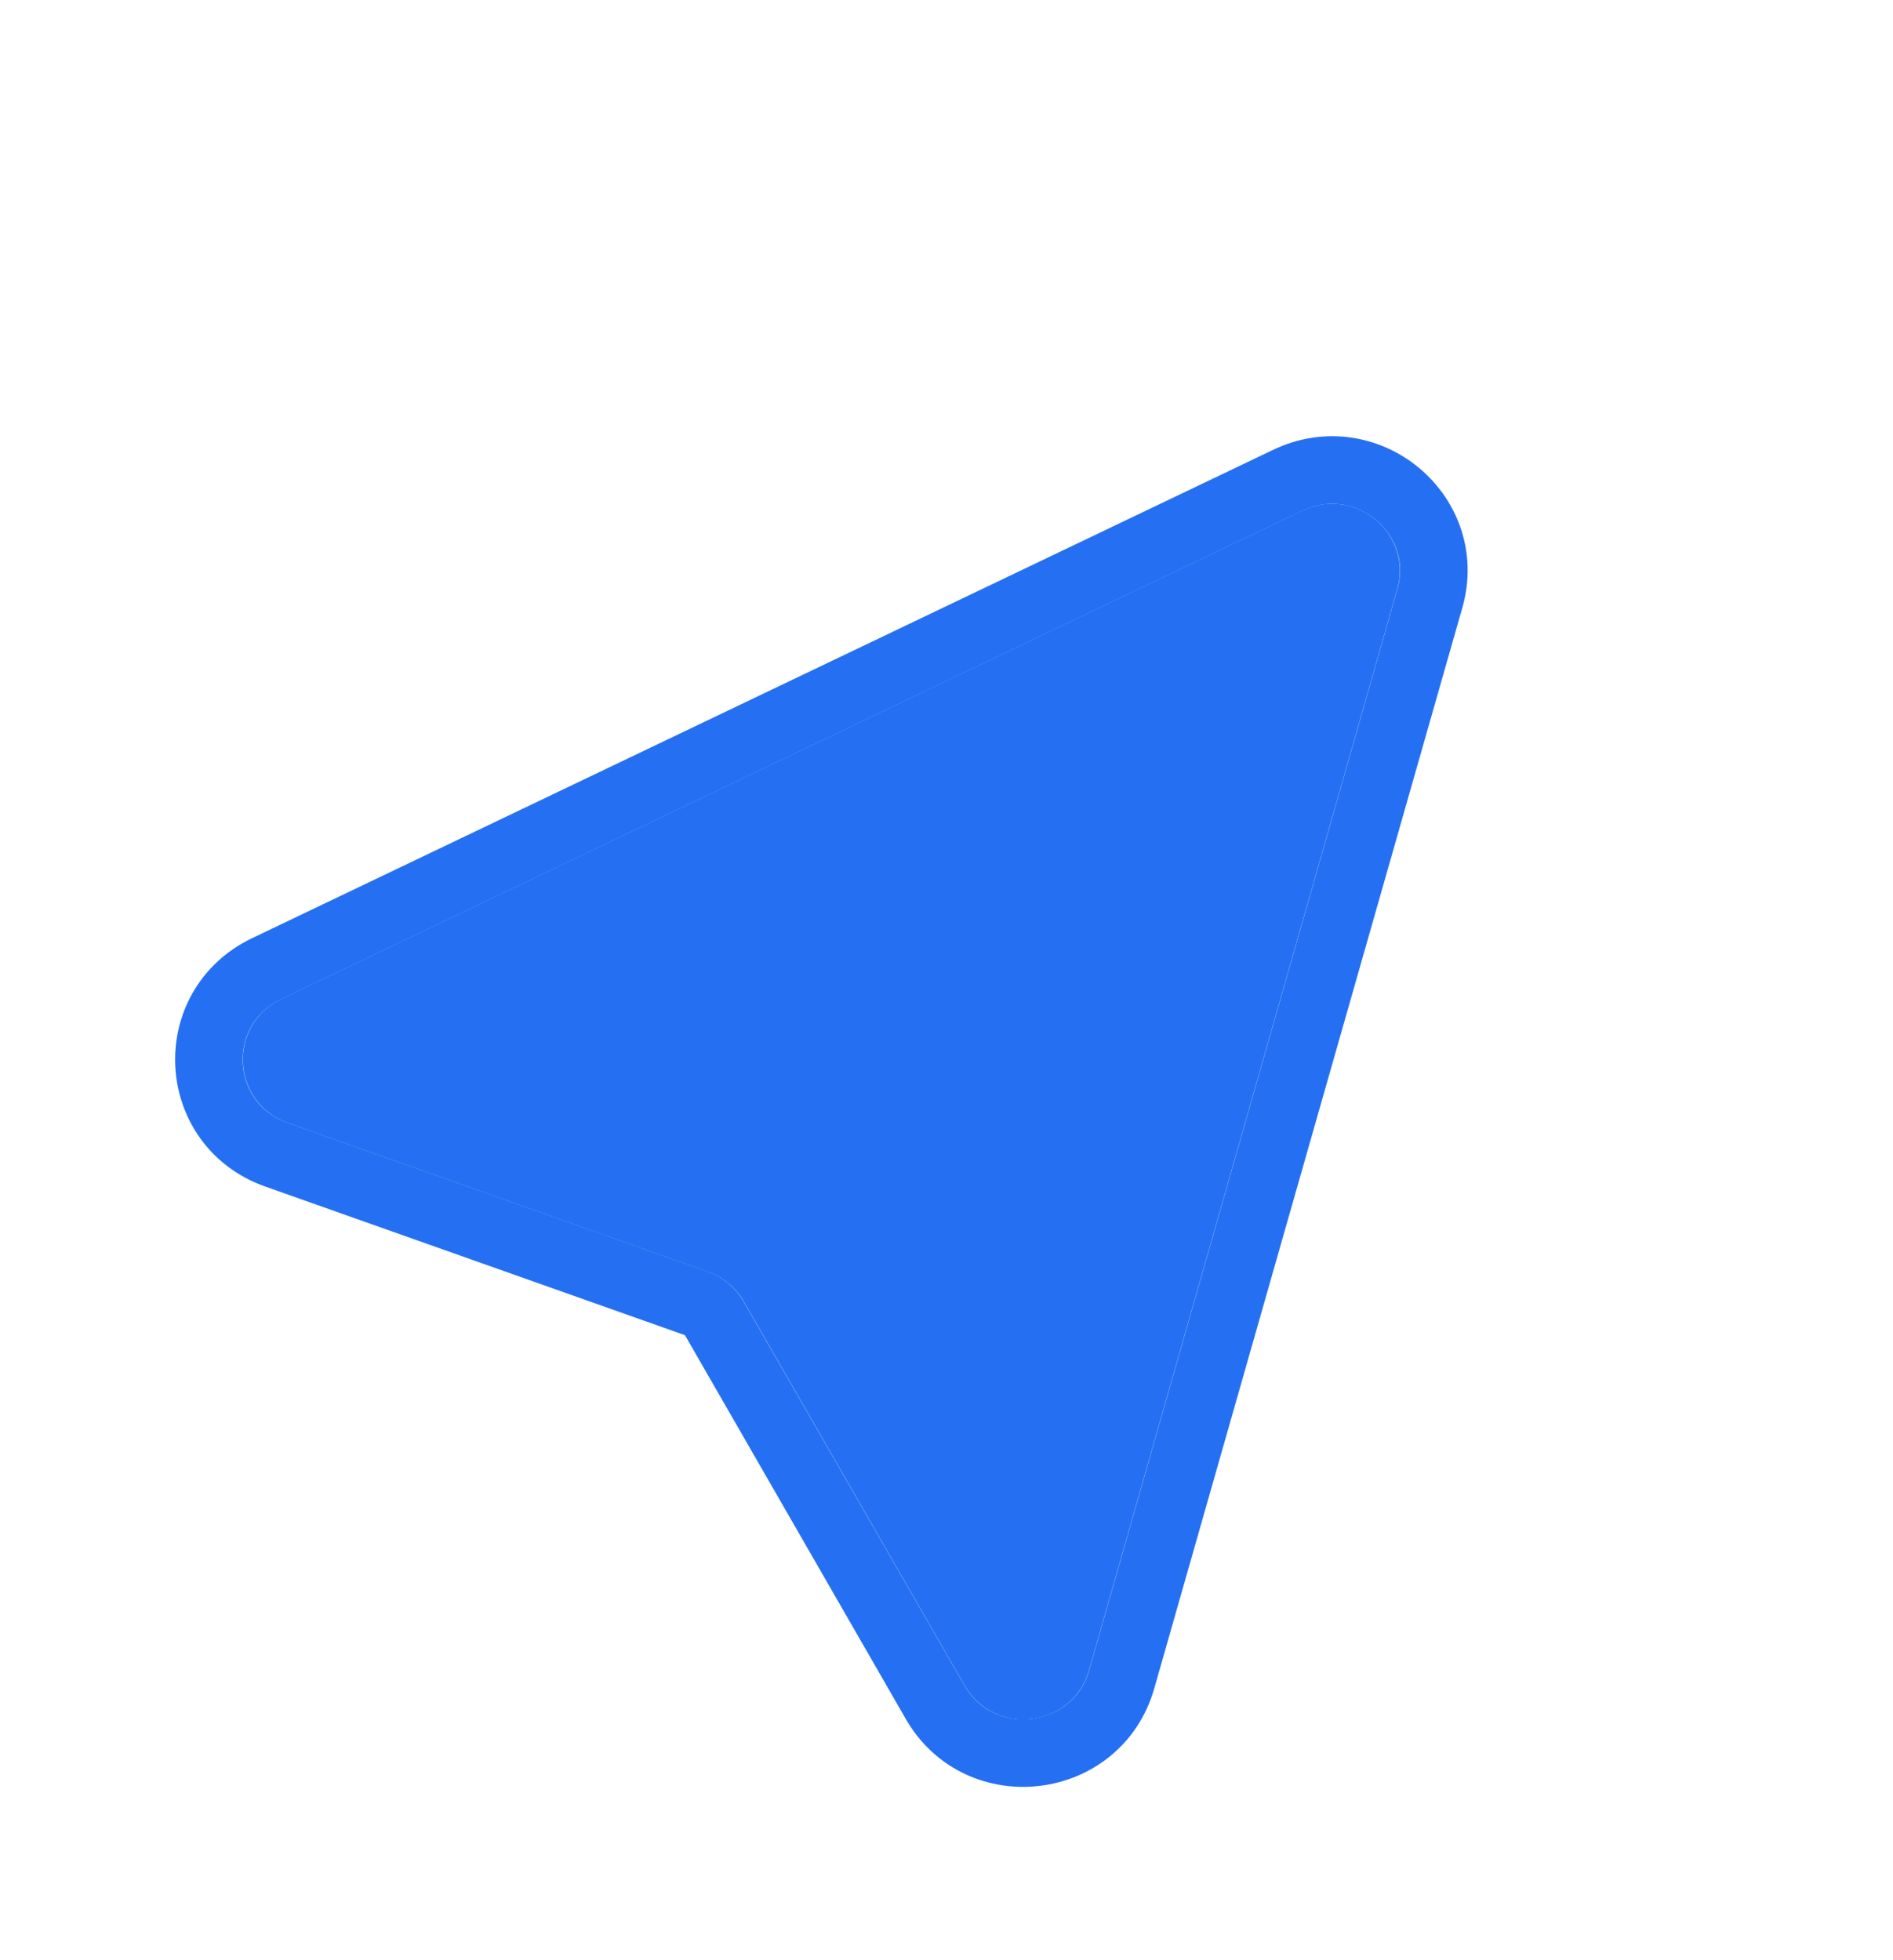 <svg width="28" height="29" viewBox="0 0 28 29" fill="none" xmlns="http://www.w3.org/2000/svg">
    <g filter="url(#filter0_d_57_1123)">
        <path d="M16.108 23.711L20.666 7.72C20.902 6.894 20.044 6.181 19.264 6.554L4.161 13.779C3.358 14.163 3.419 15.316 4.257 15.613L10.469 17.814C10.694 17.894 10.884 18.051 11.002 18.257L14.268 23.936C14.709 24.703 15.865 24.562 16.108 23.711Z" fill="#2570F2"/>
        <path d="M21.149 7.854C21.502 6.616 20.216 5.547 19.047 6.106L3.944 13.331C2.739 13.908 2.83 15.636 4.088 16.082L10.299 18.282C10.412 18.322 10.506 18.401 10.565 18.504L13.832 24.183C14.493 25.333 16.227 25.121 16.591 23.846L21.149 7.854Z" stroke="#2570F2"/>
    </g>
    <defs>
        <filter id="filter0_d_57_1123" x="0.588" y="4.454" width="23.124" height="23.979" filterUnits="userSpaceOnUse" color-interpolation-filters="sRGB">
            <feFlood flood-opacity="0" result="BackgroundImageFix"/>
            <feColorMatrix in="SourceAlpha" type="matrix" values="0 0 0 0 0 0 0 0 0 0 0 0 0 0 0 0 0 0 127 0" result="hardAlpha"/>
            <feOffset dy="1"/>
            <feGaussianBlur stdDeviation="1"/>
            <feComposite in2="hardAlpha" operator="out"/>
            <feColorMatrix type="matrix" values="0 0 0 0 0 0 0 0 0 0 0 0 0 0 0 0 0 0 0.08 0"/>
            <feBlend mode="normal" in2="BackgroundImageFix" result="effect1_dropShadow_57_1123"/>
            <feBlend mode="normal" in="SourceGraphic" in2="effect1_dropShadow_57_1123" result="shape"/>
        </filter>
    </defs>
</svg>
